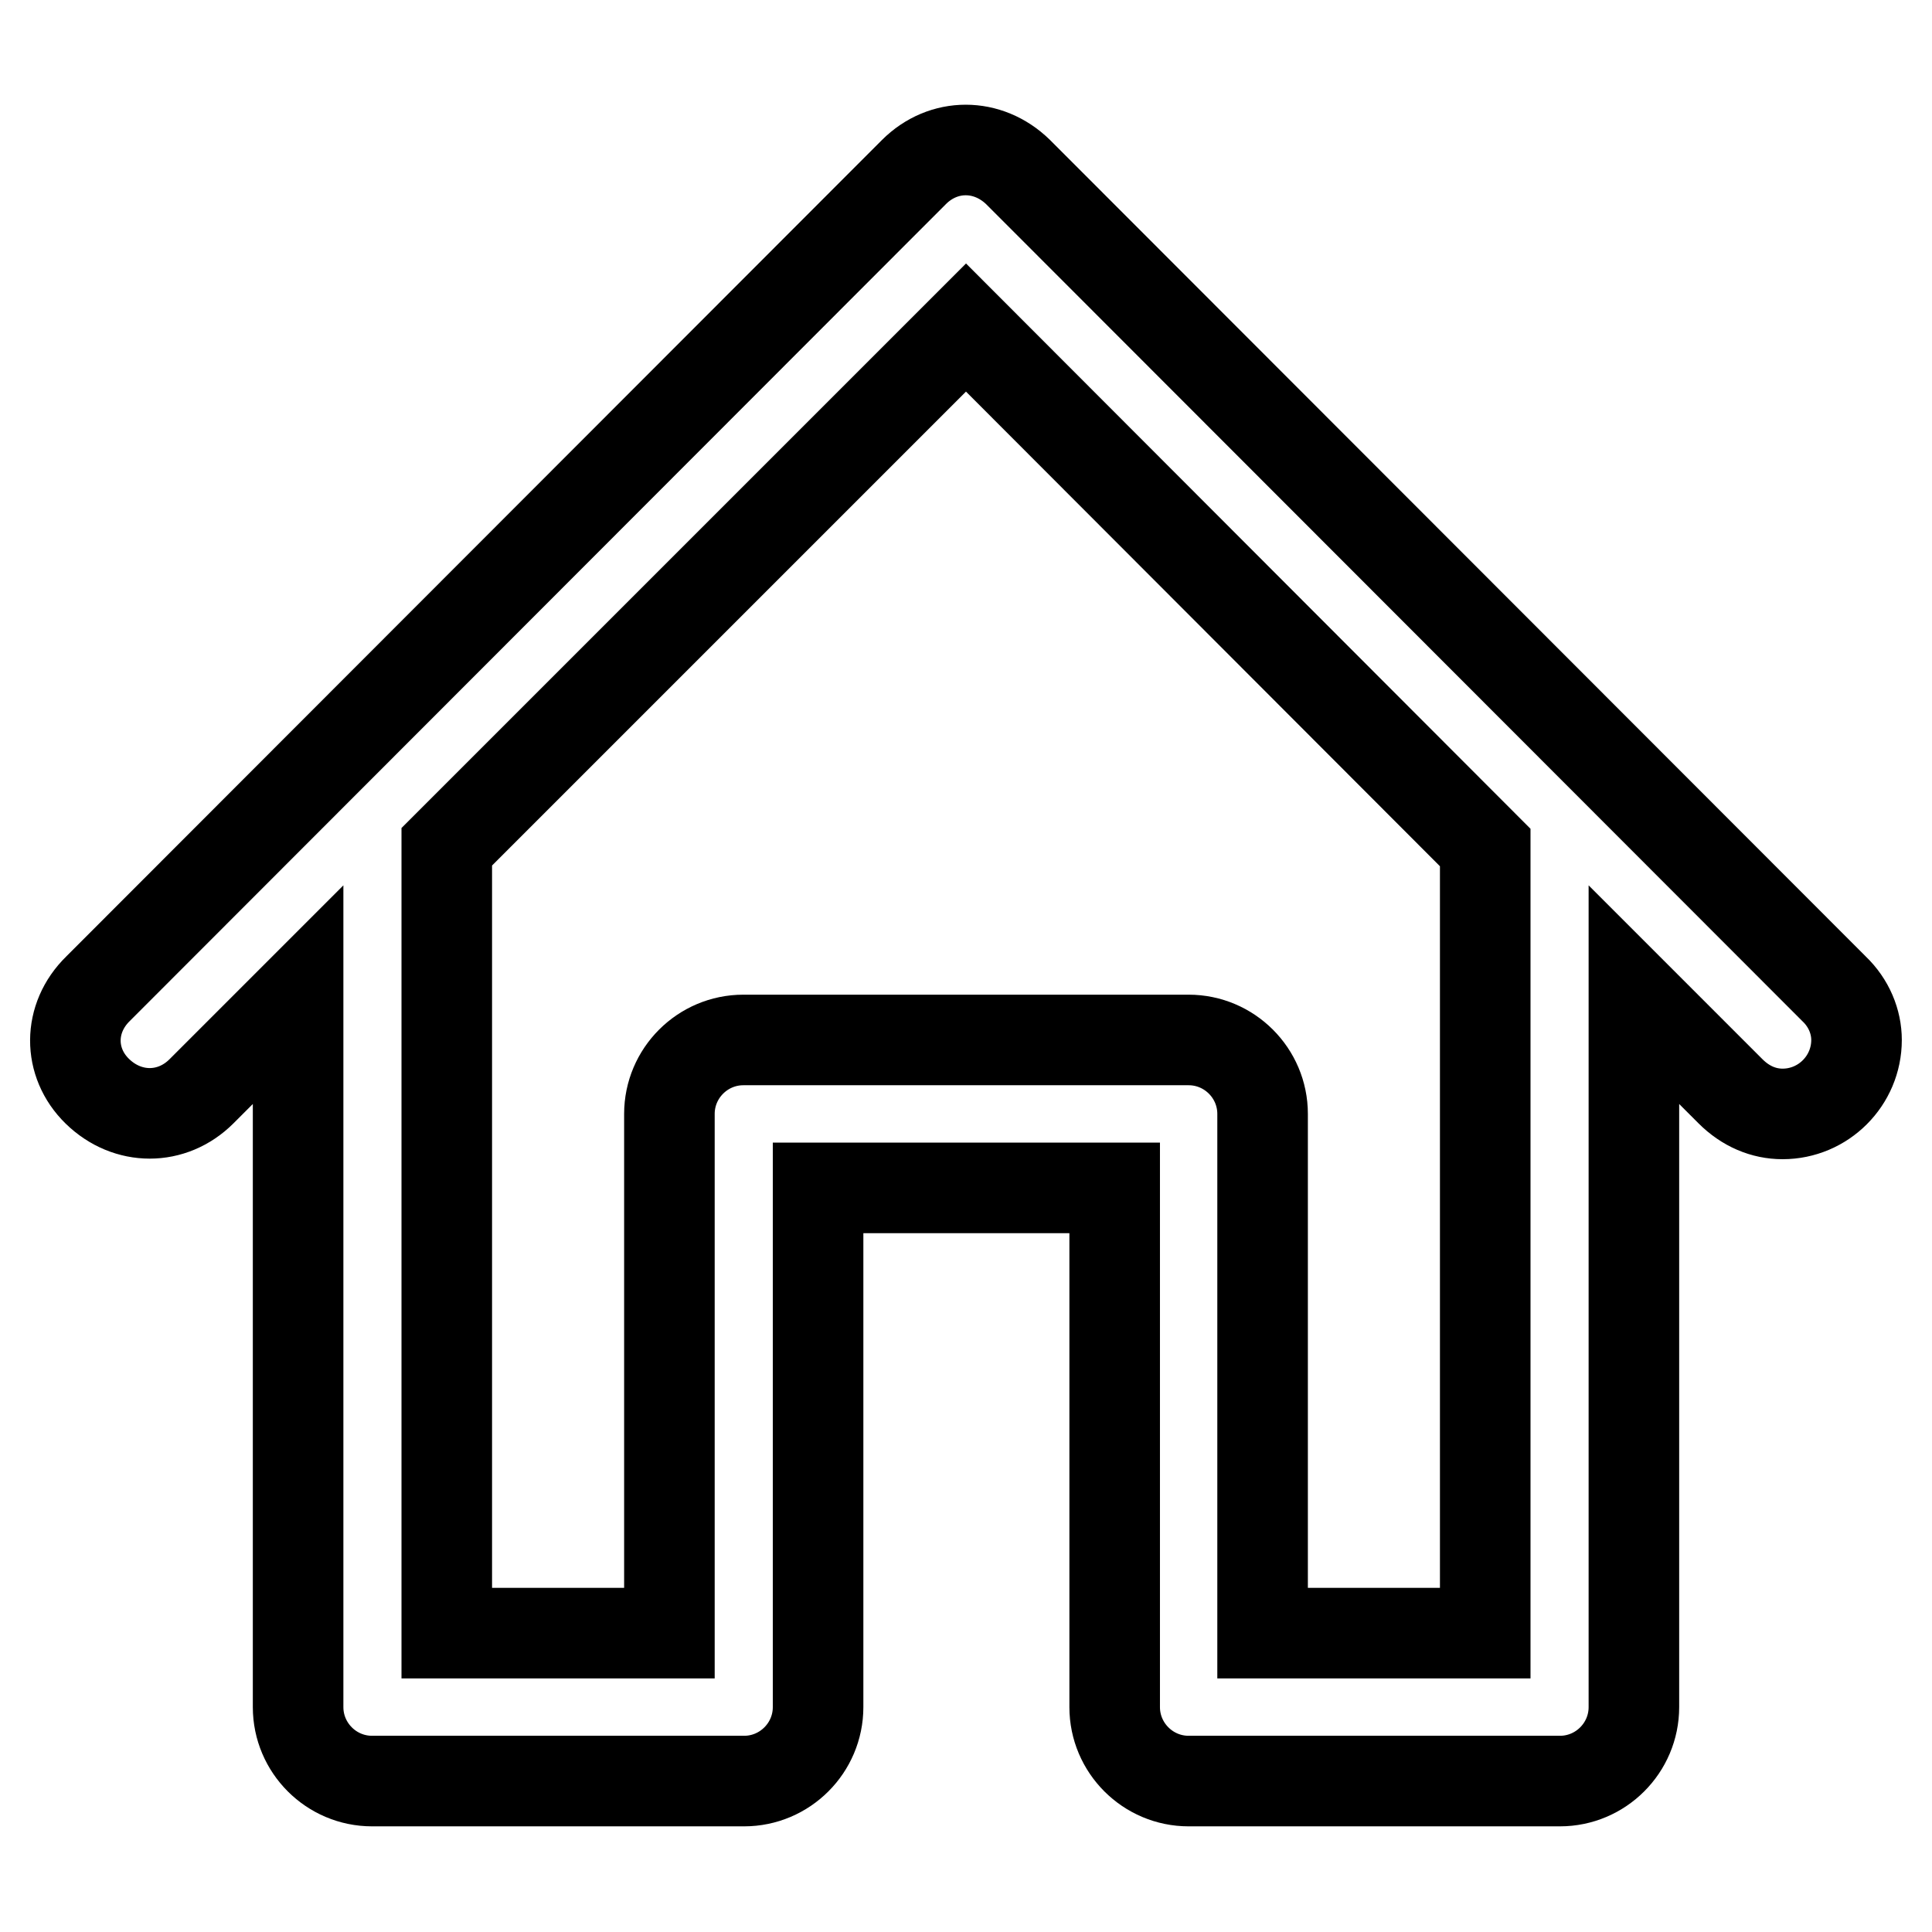 <?xml version="1.0" encoding="utf-8"?>
<!-- Svg Vector Icons : http://www.onlinewebfonts.com/icon -->
<!DOCTYPE svg PUBLIC "-//W3C//DTD SVG 1.1//EN" "http://www.w3.org/Graphics/SVG/1.1/DTD/svg11.dtd">
<svg version="1.1" xmlns="http://www.w3.org/2000/svg" xmlns:xlink="http://www.w3.org/1999/xlink" x="0px" y="0px" viewBox="0 0 256 256" enable-background="new 0 0 256 256" xml:space="preserve">
<g> <path stroke-width="12" fill-opacity="0" stroke="#000000"  d="M246,137.8c0,5.4-4.4,9.8-9.8,9.8c-2.5,0-4.9-1-6.9-3l0,0l-12.8-12.8v94.4c0,5.4-4.4,9.8-9.8,9.8h-49.2 c-5.4,0-9.8-4.4-9.8-9.8v-68.8h-39.3v68.8c0,5.4-4.4,9.8-9.8,9.8H49.3c-5.4,0-9.8-4.4-9.8-9.8v-94.4l-12.8,12.8l0,0 c-3.9,3.9-9.8,3.9-13.8,0C9,140.8,9,134.9,13,131l0,0l0,0L121.1,22.8l0,0c3.9-3.9,9.8-3.9,13.8,0l0,0L243,131l0,0 C245,132.9,246,135.4,246,137.8z M128,43.4l-68.8,68.8v104.2h29.5v-68.8c0-5.4,4.4-9.8,9.8-9.8h59c5.4,0,9.8,4.4,9.8,9.8v68.8h29.5 V112.3L128,43.4z"/></g>
</svg>